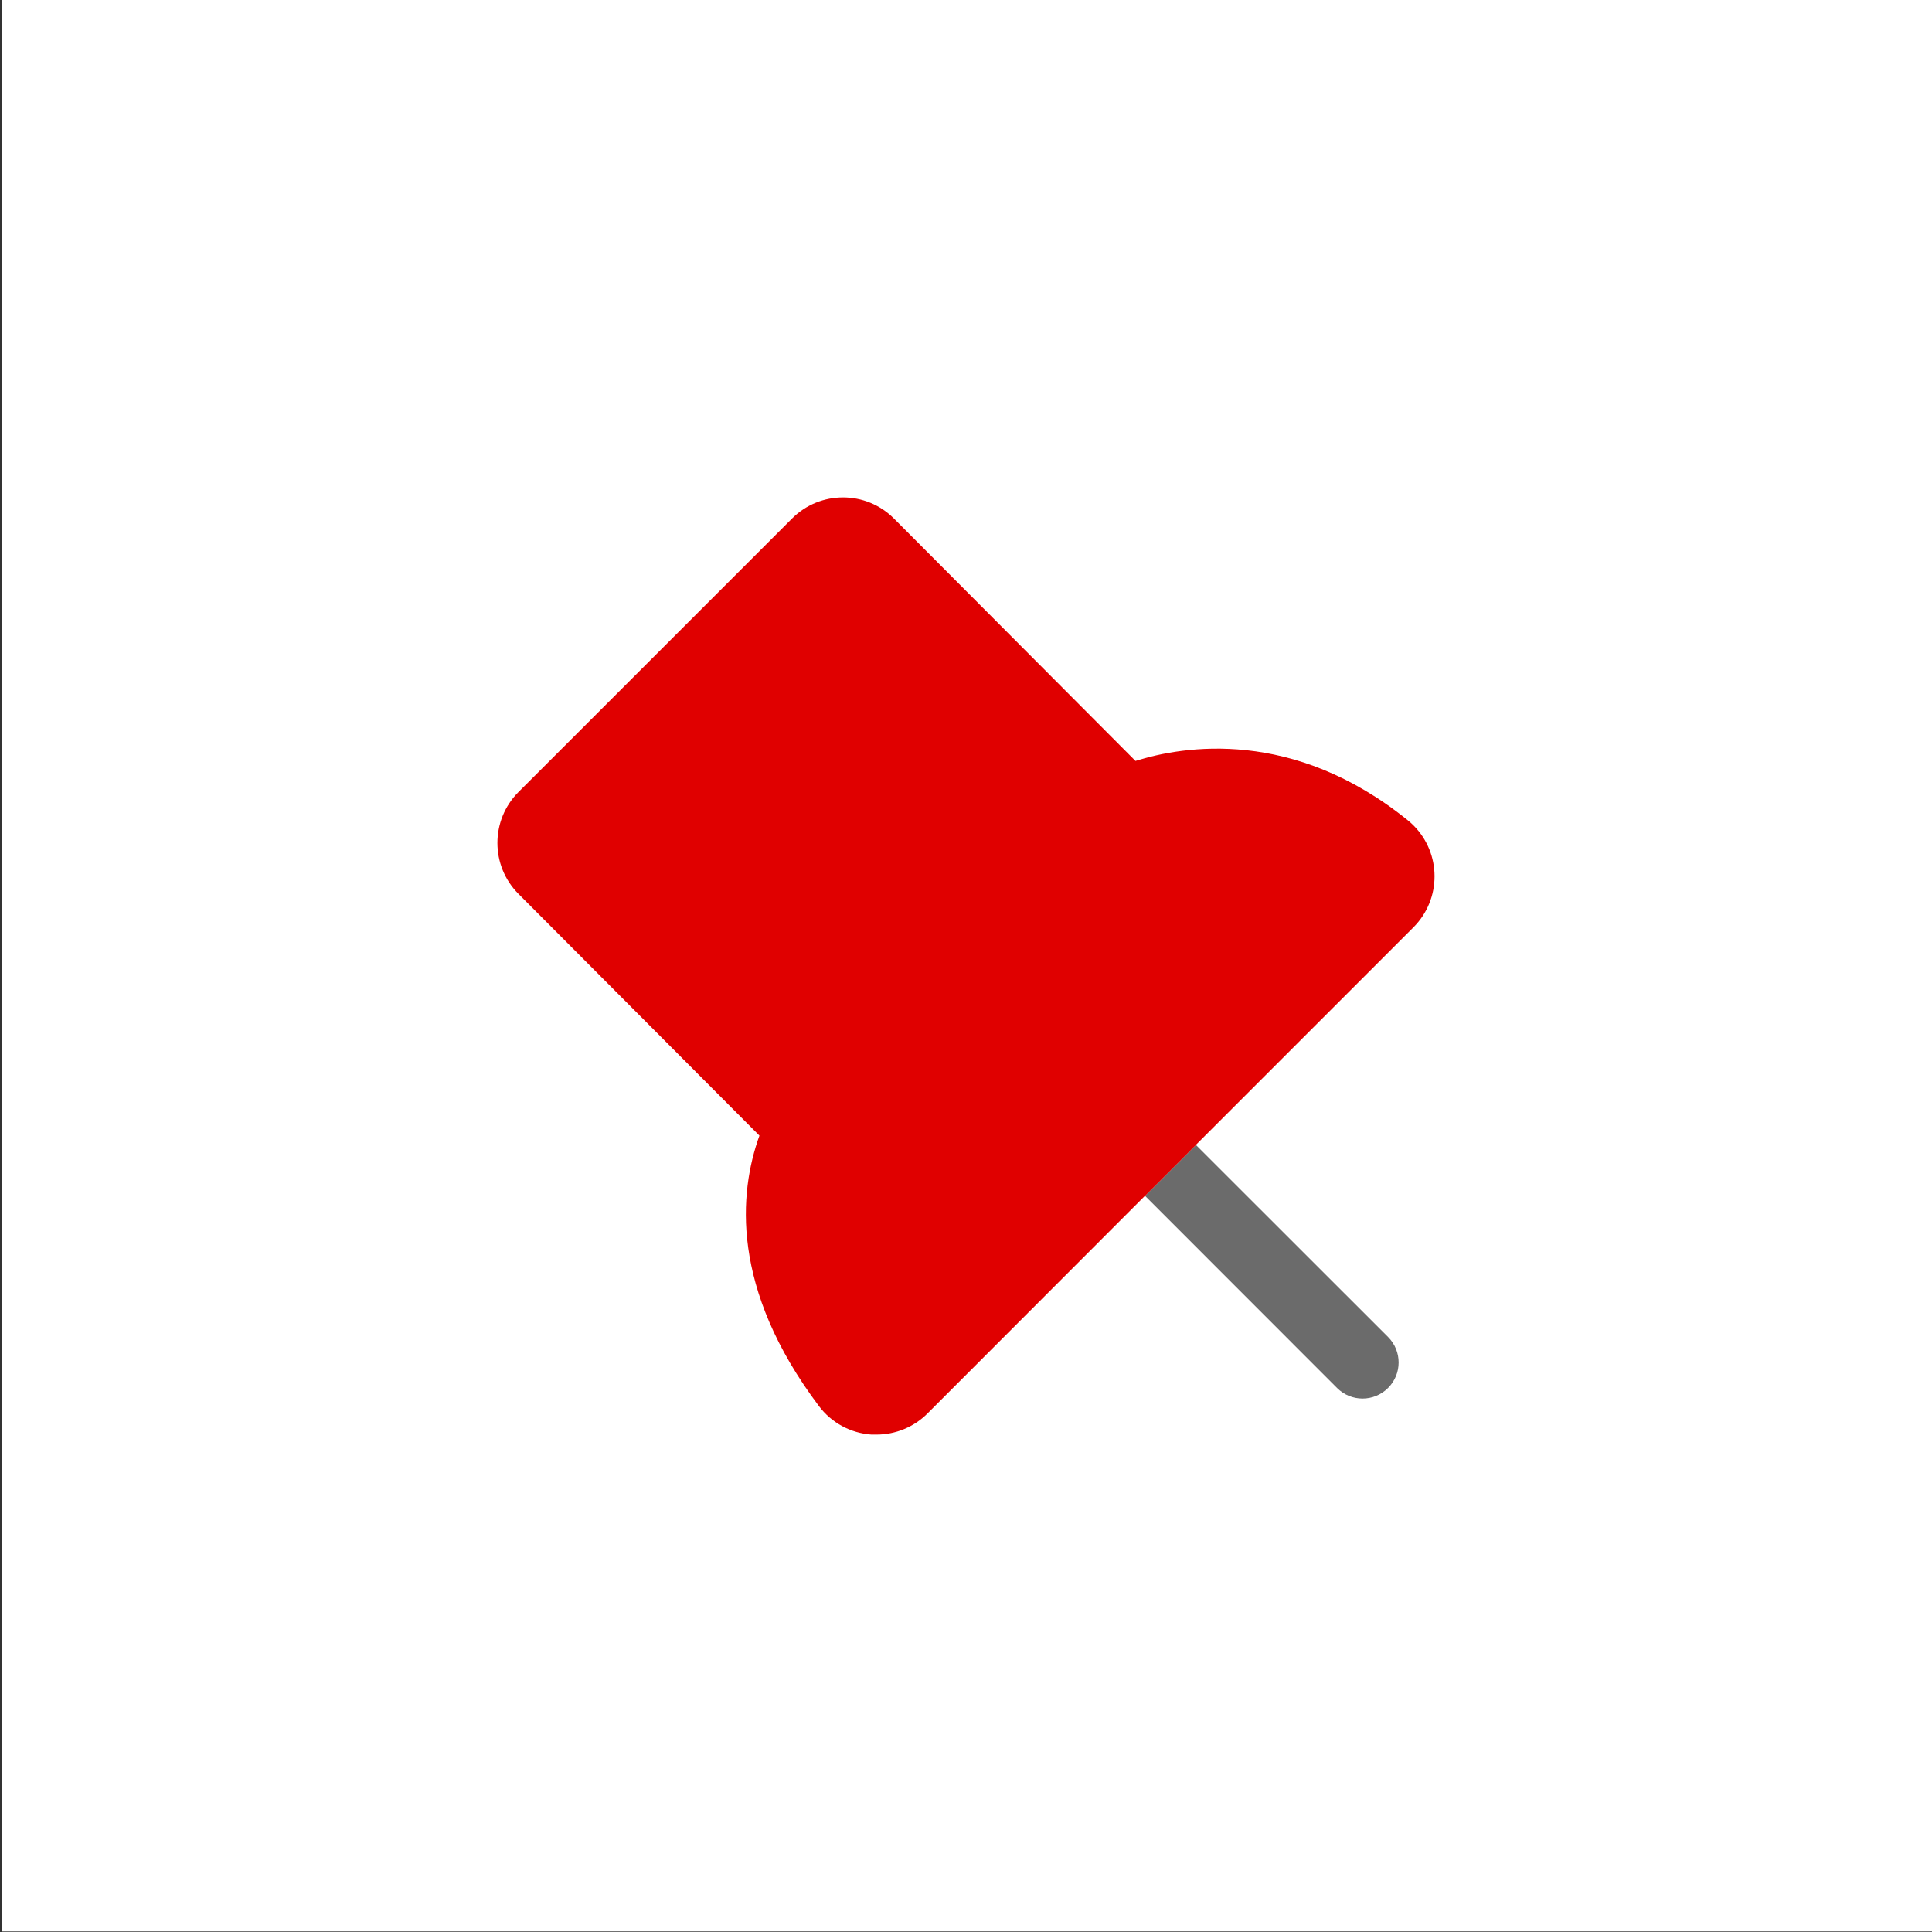<?xml version="1.0" encoding="UTF-8"?><svg id="Layer_1" xmlns="http://www.w3.org/2000/svg" viewBox="0 0 500 500"><rect x="0" y="0" width="500" height="500" fill="#333333" stroke="none"/><defs><style>.cls-1{fill:#fff;}.cls-2{fill:#6b6b6b;}.cls-3{fill:#e00000;}</style></defs><rect class="cls-1" x=".5" y="-.14" width="500" height="500"/><path class="cls-3" d="m365.81,239.98l-56.32,56.32.04.04-13.17,13.17-.04-.04-56.28,56.33c-3.5,3.5-8.25,5.47-13.2,5.47h-1.31c-5.4-.37-10.37-3.07-13.61-7.4-22.9-30.45-20.7-55.2-15.38-69.97l-62.36-62.56c-7.27-7.29-7.27-19.1.02-26.38l70.77-70.76c3.64-3.65,8.42-5.47,13.2-5.47s9.54,1.82,13.19,5.47l62.5,62.73c12.42-3.9,40.79-8.6,70.43,15.32.53.42,1.03.87,1.5,1.34,7.29,7.28,7.3,19.1.02,26.39Z"/><path class="cls-2" d="m359.23,359.21c-3.64,3.65-9.55,3.65-13.2,0l-49.67-49.7,13.17-13.17,49.7,49.67c3.65,3.65,3.65,9.56,0,13.2Z"/></svg>